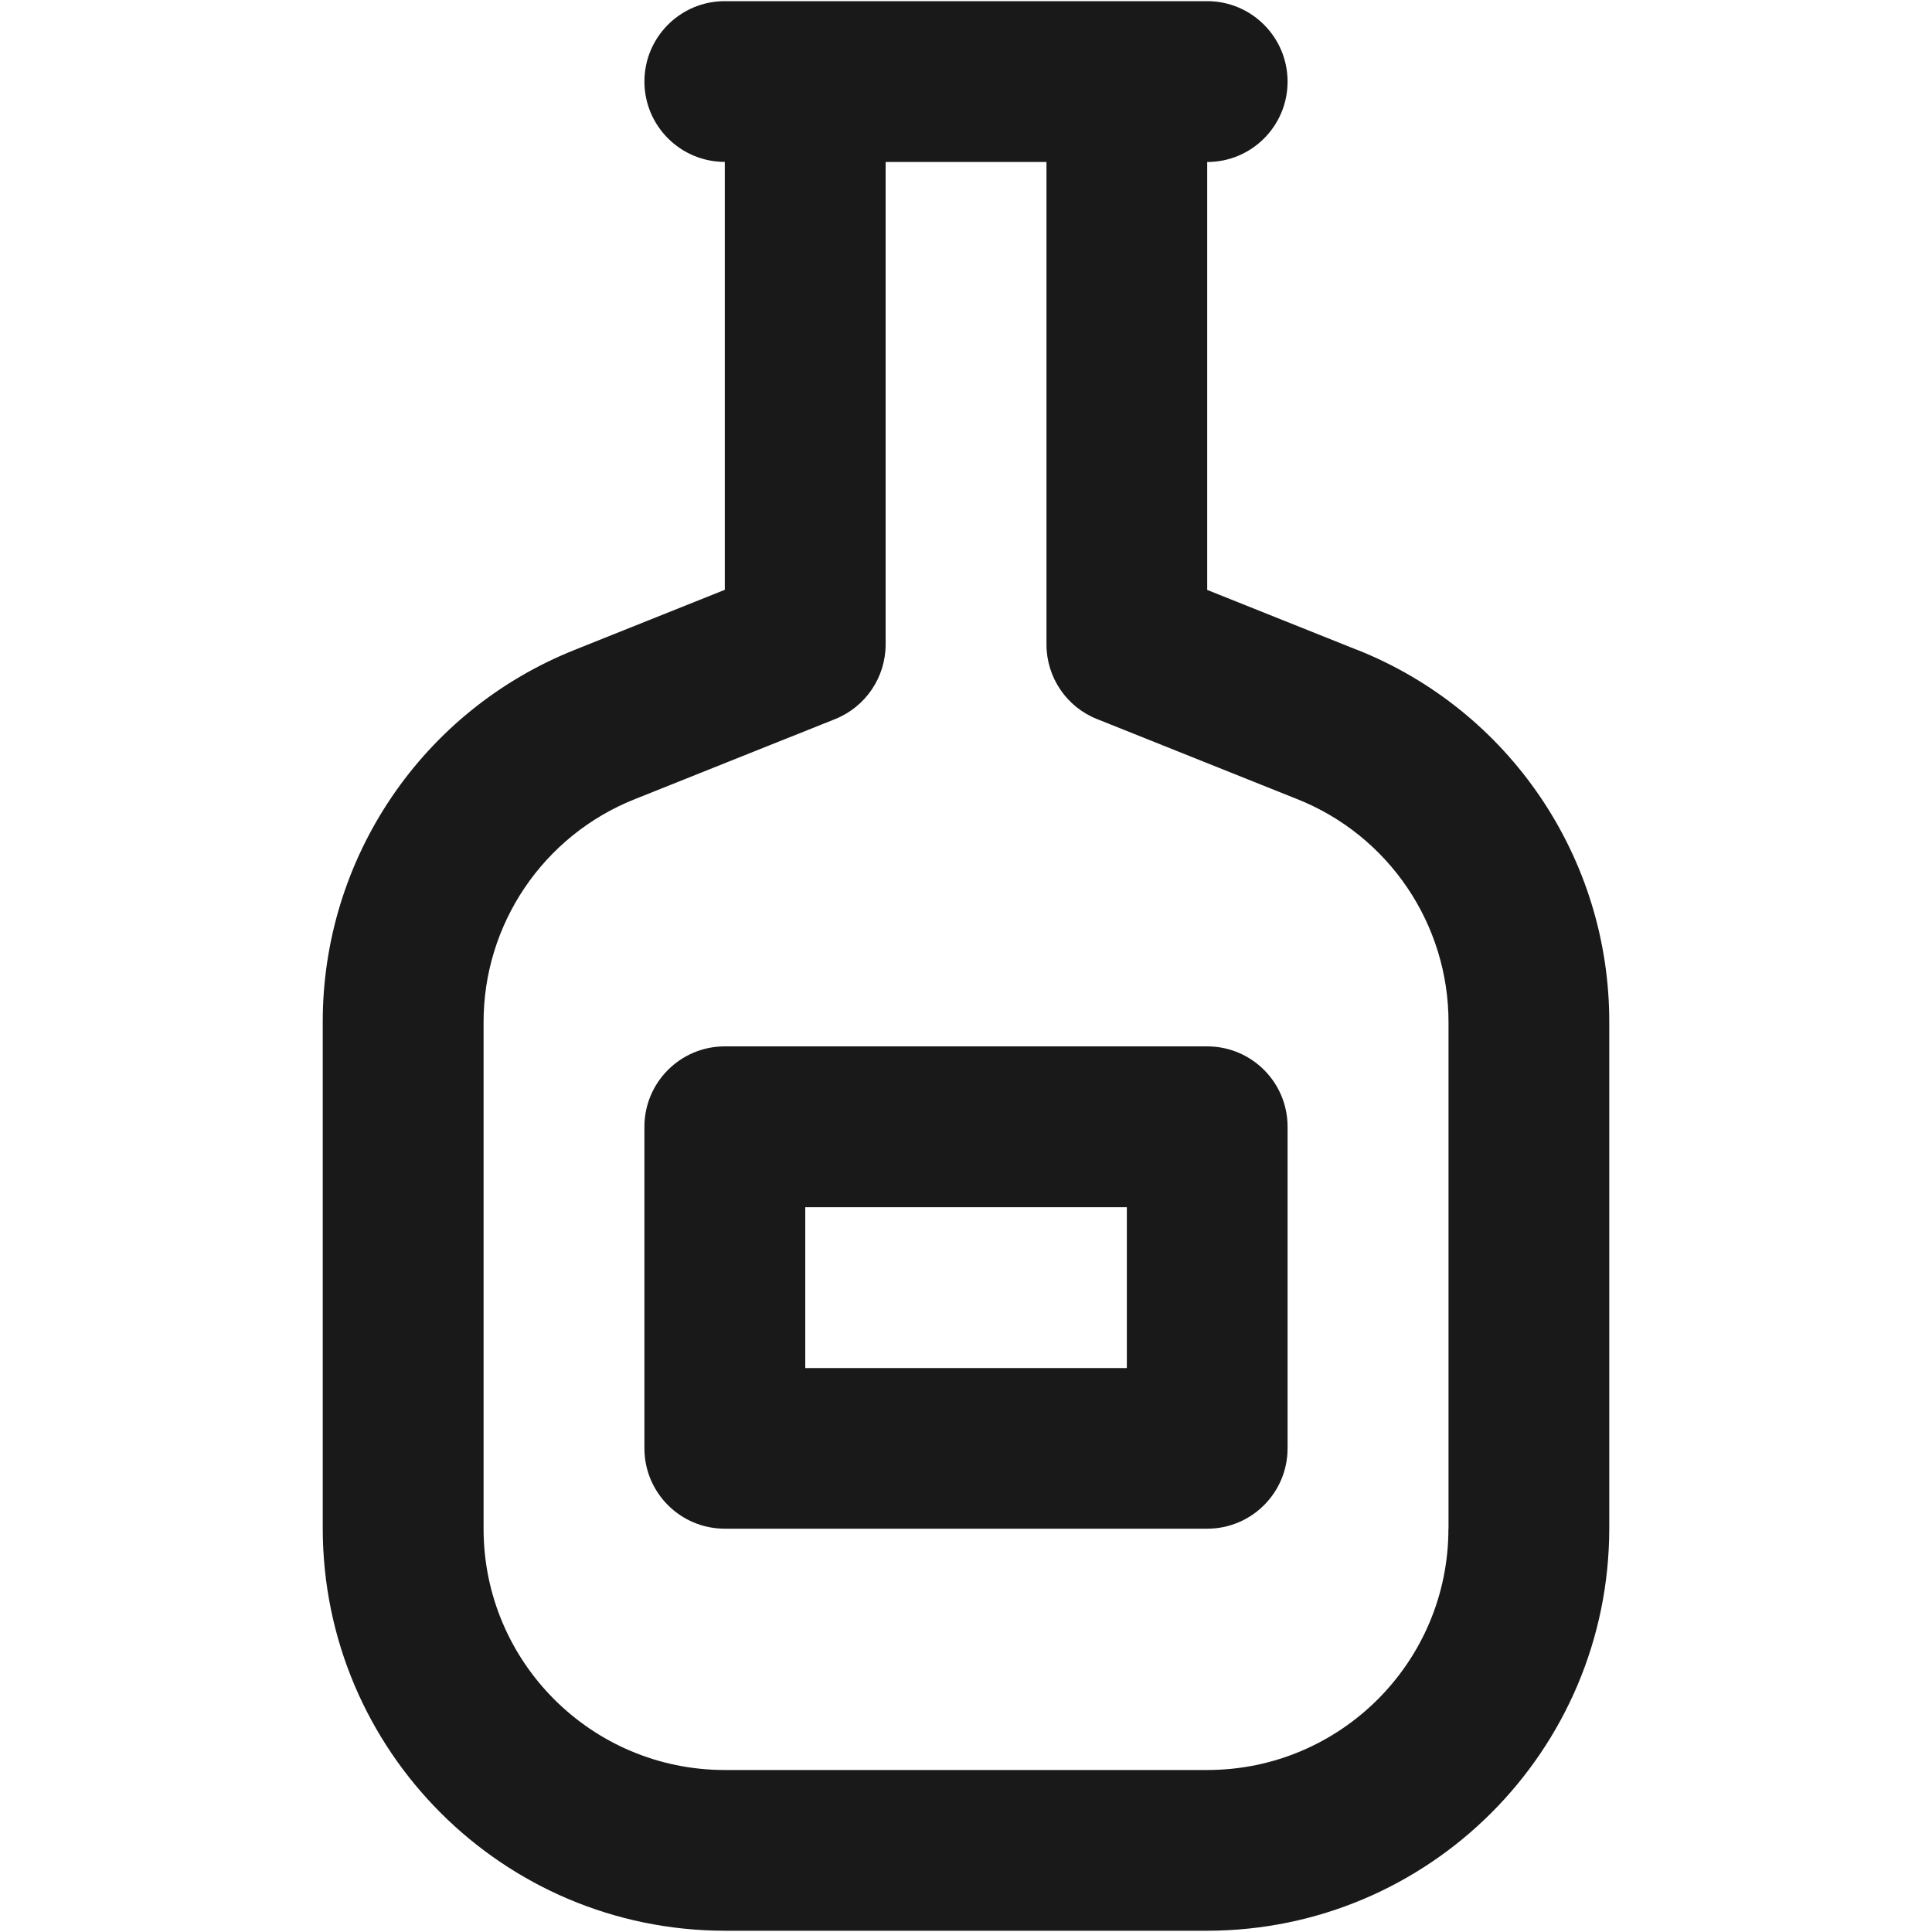 <?xml version="1.0" encoding="UTF-8"?><svg id="Layer_1" xmlns="http://www.w3.org/2000/svg" width="20" height="20" viewBox="0 0 20 20"><defs><style>.cls-1{fill:#191919;}</style></defs><path class="cls-1" d="M14.042,6.725l-1.545-.618V1.677c.46,0,.832-.373.832-.832S12.957.012,12.497.012h-4.994c-.46,0-.832.373-.832.832s.373.832.832.832v4.43l-1.545.618c-1.584.627-2.622,2.161-2.617,3.864v5.237c.003,2.297,1.864,4.159,4.162,4.162h4.994c2.297-.003,4.159-1.864,4.162-4.162v-5.237c.005-1.704-1.033-3.237-2.617-3.864ZM14.994,15.826c0,1.379-1.118,2.497-2.497,2.497h-4.994c-1.379,0-2.497-1.118-2.497-2.497v-5.237c-.004-1.022.619-1.942,1.57-2.318l2.069-.827c.316-.127.523-.433.523-.773V1.677h1.665v4.994c0,.341.207.647.524.773l2.068.827c.95.376,1.573,1.296,1.57,2.318v5.237ZM12.497,10.832h-4.994c-.46,0-.832.373-.832.832v3.329c0,.46.373.832.832.832h4.994c.46,0,.832-.373.832-.832v-3.329c0-.46-.373-.832-.832-.832ZM11.665,14.162h-3.329v-1.665h3.329v1.665Z"/></svg>